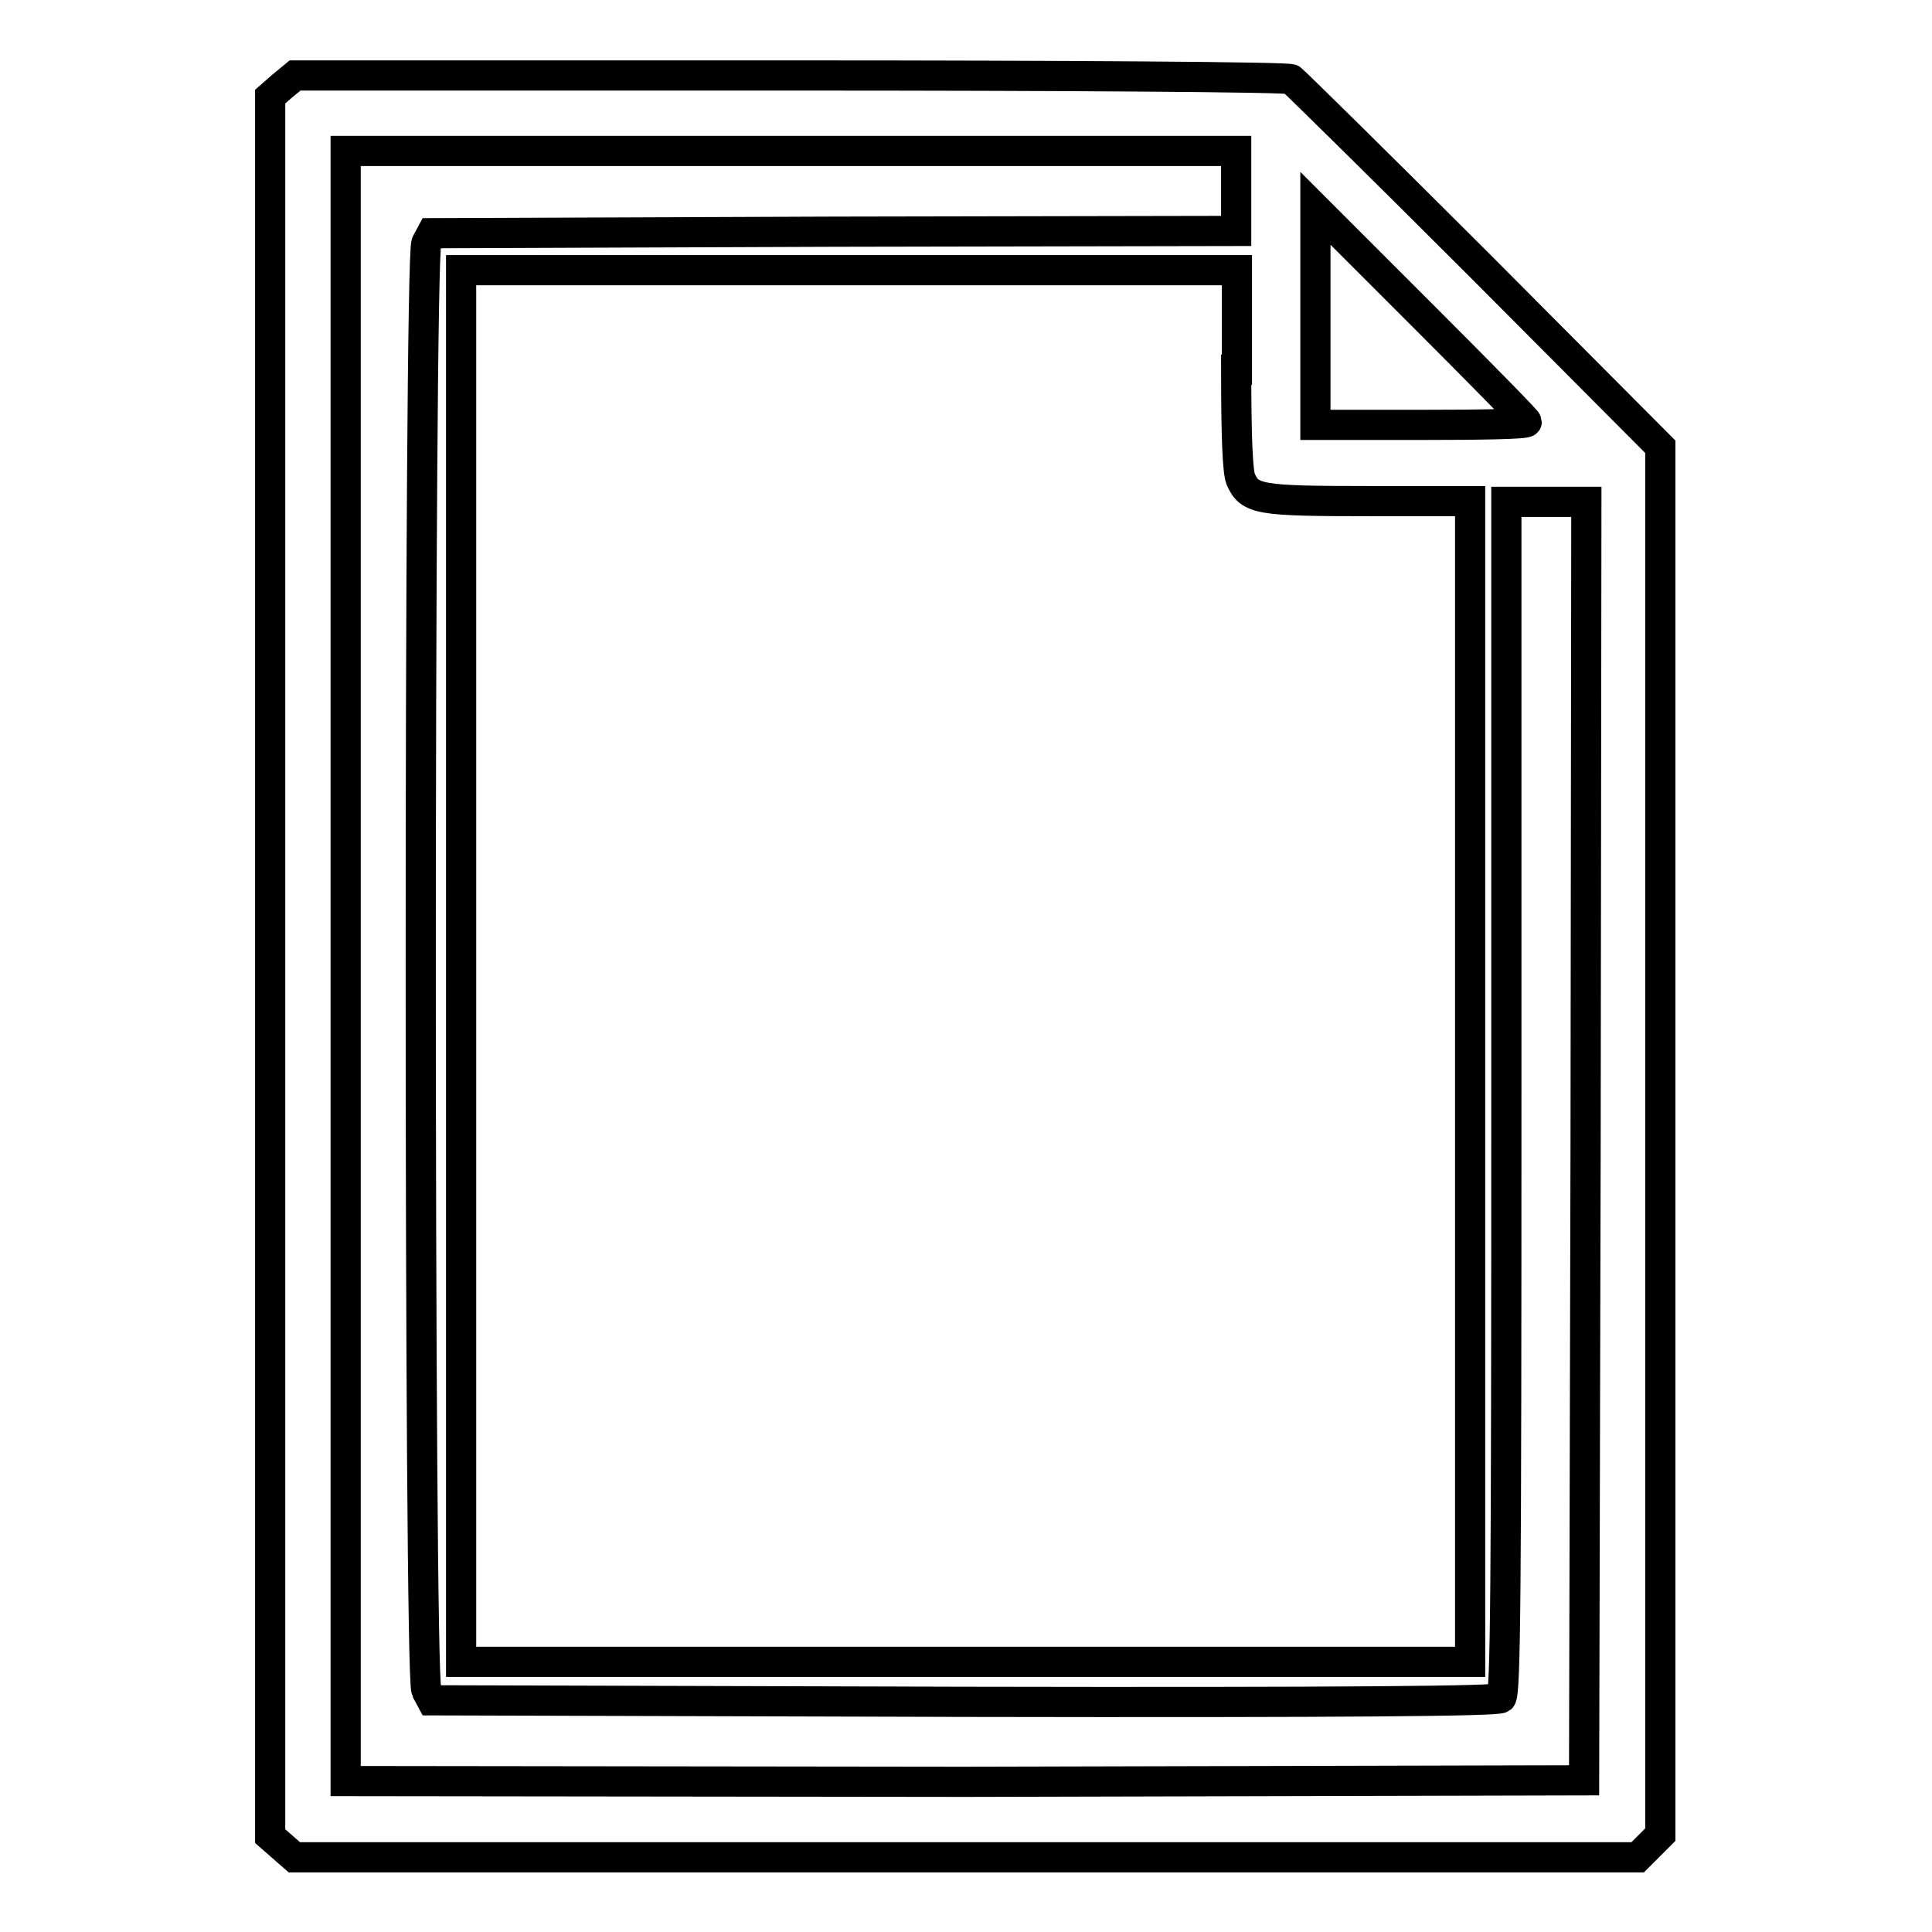 <?xml version="1.0" encoding="utf-8"?>
<!-- Svg Vector Icons : http://www.onlinewebfonts.com/icon -->
<!DOCTYPE svg PUBLIC "-//W3C//DTD SVG 1.1//EN" "http://www.w3.org/Graphics/SVG/1.1/DTD/svg11.dtd">
<svg version="1.1" xmlns="http://www.w3.org/2000/svg" xmlns:xlink="http://www.w3.org/1999/xlink" x="0px" y="0px" viewBox="0 0 256 256" enable-background="new 0 0 256 256" xml:space="preserve">
<g><g><g><path stroke-width="4" fill-opacity="0" stroke="#000000"  d="M37.4,11.4l-1.6,1.4V128v115.3l1.6,1.4l1.6,1.4h89h89l1.5-1.5l1.5-1.5v-91.9V59.2L196,35.1c-13.3-13.3-24.5-24.3-24.9-24.6c-0.4-0.3-30.2-0.5-66.4-0.5H39.1L37.4,11.4z M163.8,25.3v5.3l-53.3,0.1l-53.3,0.2l-0.7,1.3c-1,1.9-1,189.8,0,191.8l0.7,1.3l70.5,0.2c51.7,0.1,70.7-0.1,71.2-0.5c0.6-0.5,0.7-13.7,0.7-79.5v-79h5.3h5.3l-0.1,84.7l-0.2,84.7l-82,0.2L45.8,236V128V20h59h59L163.8,25.3L163.8,25.3z M202.3,55.9c0,0.3-6.3,0.4-14,0.4h-14V42V27.6l14,14C196,49.3,202.3,55.7,202.3,55.9z M163.8,49c0,9.1,0.2,13.5,0.6,14.5c1.2,2.7,2.4,2.9,17,2.9h13.4v76.9v76.9H128H61.1V128V35.8h51.4h51.4V49z"/></g></g></g>
</svg>